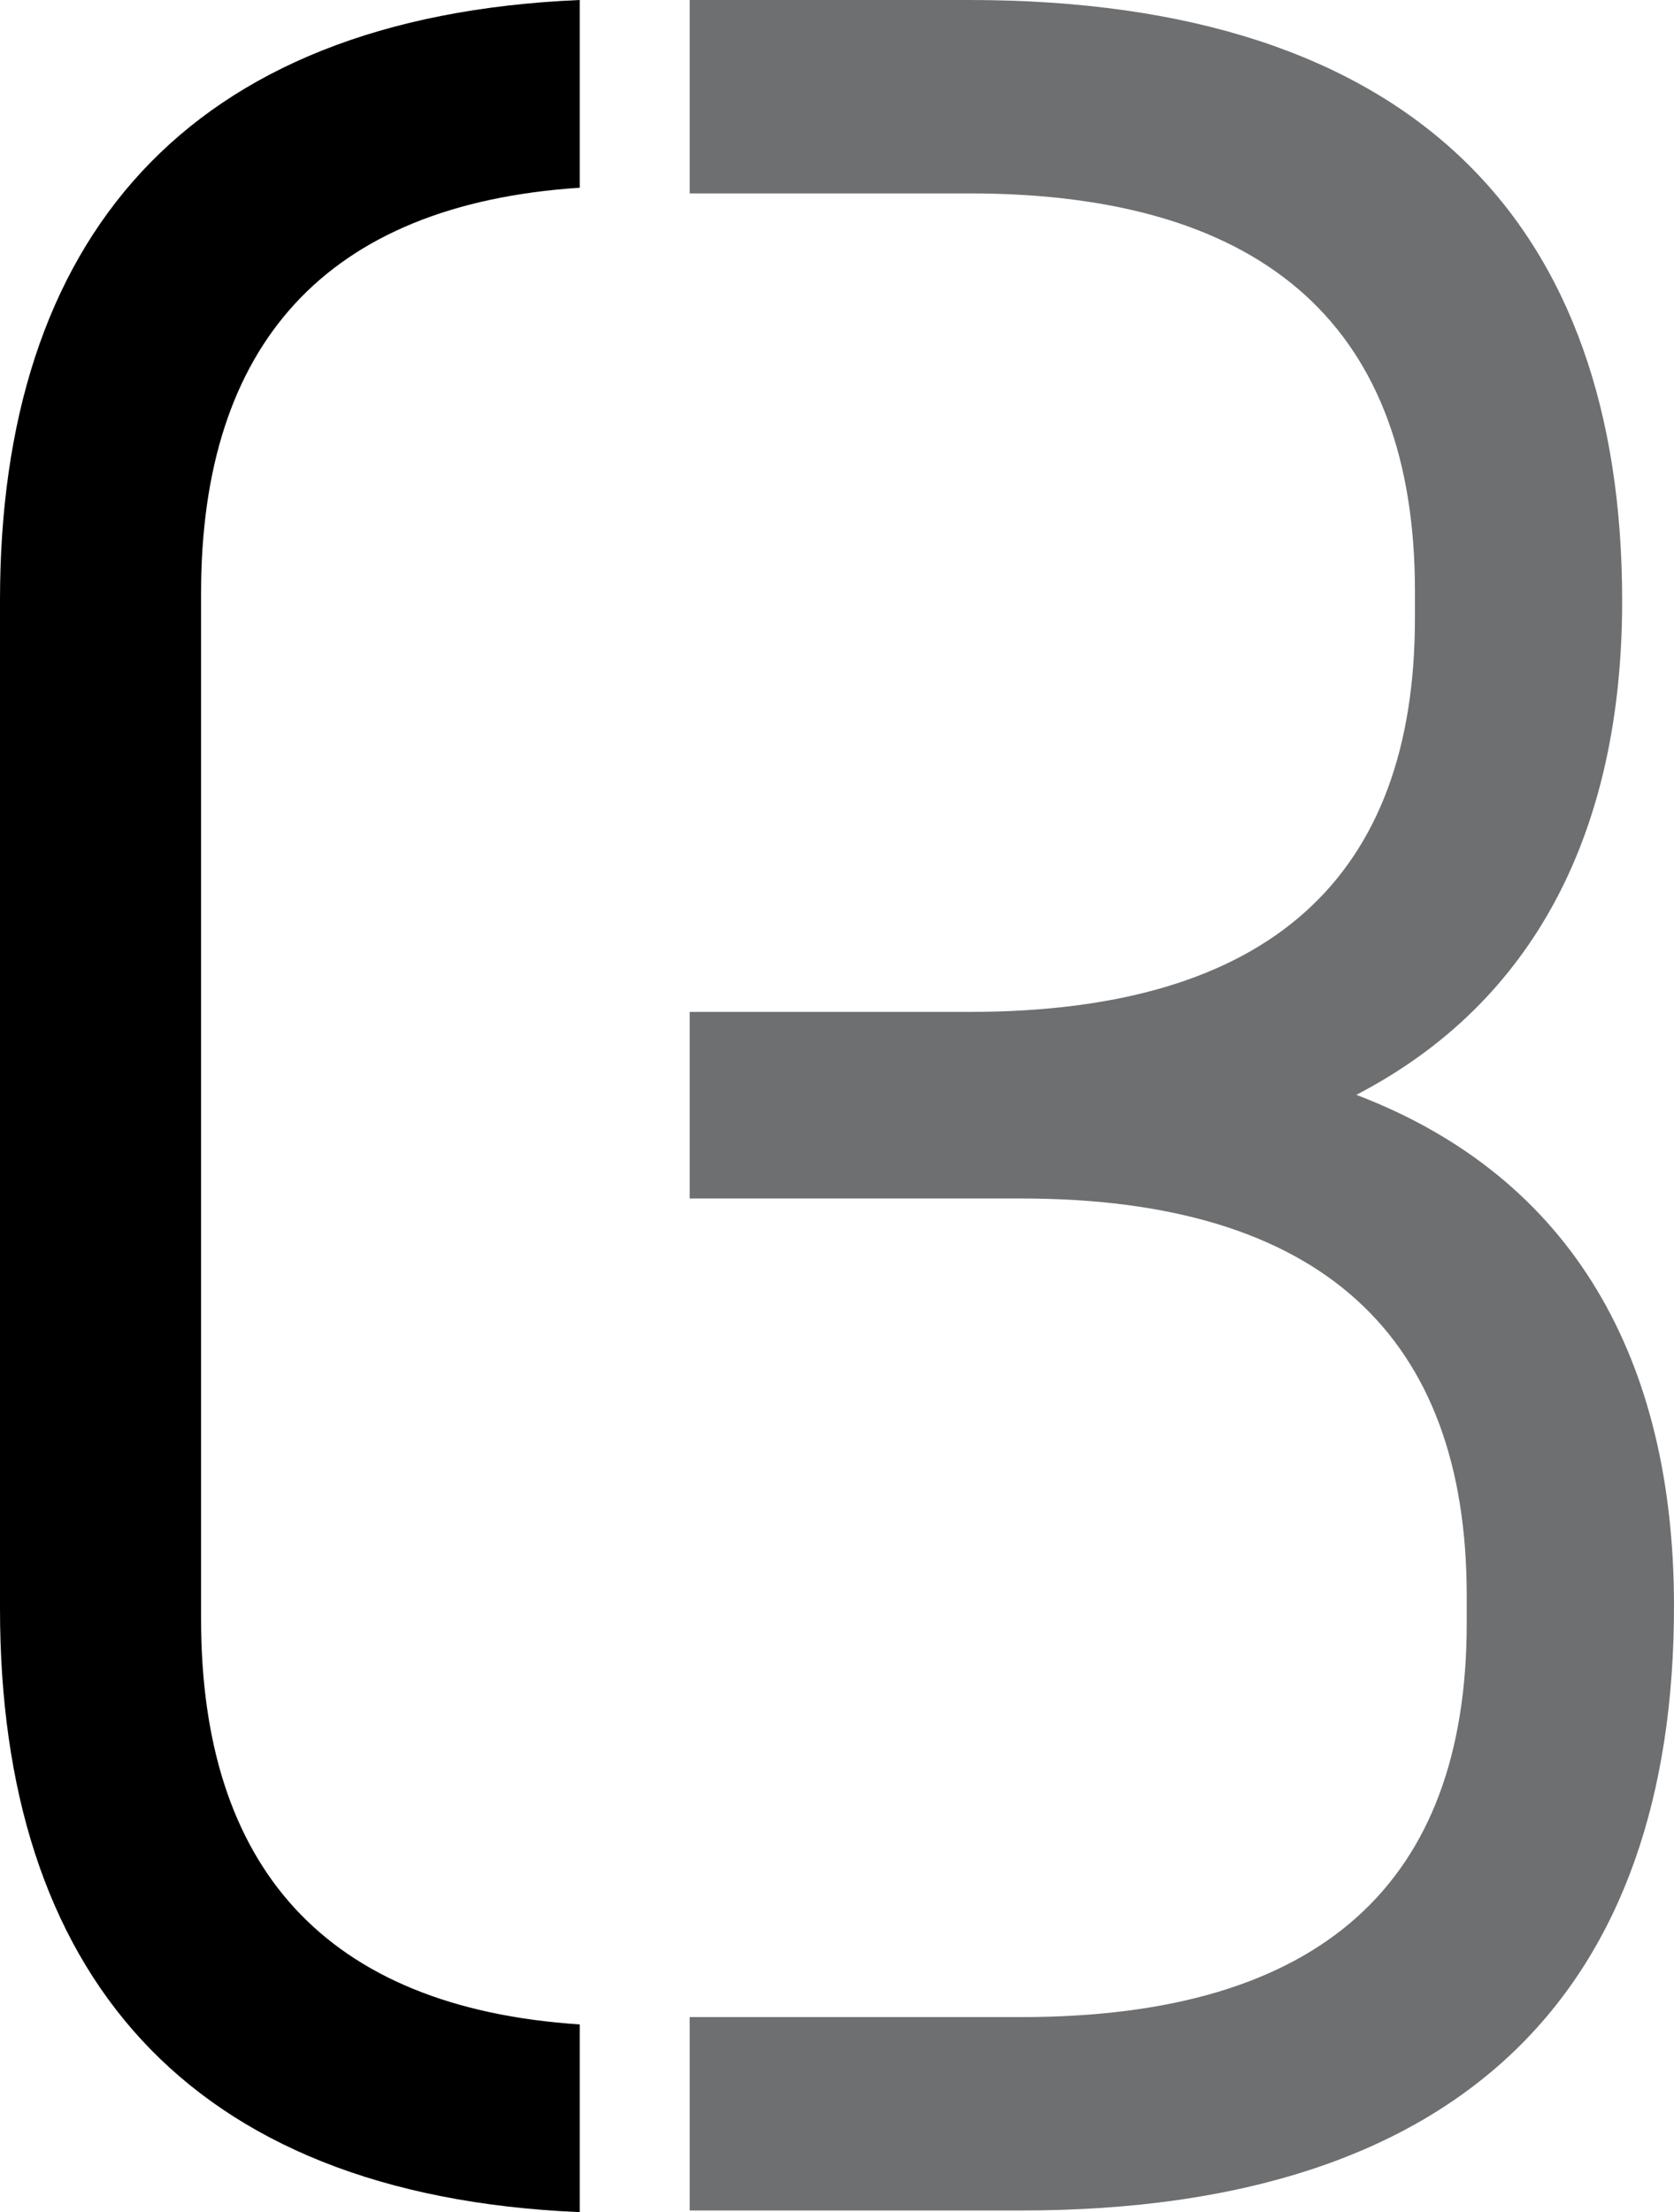 <?xml version="1.0" encoding="utf-8"?>
<!-- Generator: Adobe Illustrator 15.1.0, SVG Export Plug-In . SVG Version: 6.00 Build 0)  -->
<!DOCTYPE svg PUBLIC "-//W3C//DTD SVG 1.1//EN" "http://www.w3.org/Graphics/SVG/1.1/DTD/svg11.dtd">
<svg version="1.1" id="Livello_1" xmlns="http://www.w3.org/2000/svg" xmlns:xlink="http://www.w3.org/1999/xlink" x="0px" y="0px"
	 width="36.36px" height="48.042px" viewBox="0 0 36.36 48.042" style="enable-background:new 0 0 36.36 48.042;"
	 xml:space="preserve">
<style type="text/css">
<![CDATA[
	.st0{fill:#6D6F71;}
]]>
</style>
<g>
	<path d="M12.592,4.077c-5.53,0.363-8.225,3.421-8.225,8.809v22.27c0,5.388,2.694,8.446,8.225,8.809v4.077
		C4.003,47.676,0,42.799,0,34.938V13.031C0,5.243,4.003,0.365,12.592,0V4.077z"/>
	<path class="st0" d="M36.36,34.88c0,8.25-4.502,13.126-14.178,13.126h-7.201v-4.2h7.201c6.525,0,9.676-2.925,9.676-8.552v-0.601
		c0-5.625-3.15-8.625-9.676-8.625h-7.201v-4.052h6.076c6.525,0,9.676-2.922,9.676-8.551v-0.598c0-5.626-3.15-8.627-9.676-8.627
		h-6.076V0h6.076c9.676,0,14.177,4.877,14.177,13.051c0,4.951-1.874,8.701-5.774,10.726C34.185,25.579,36.36,29.555,36.36,34.88z"/>
</g>
</svg>
